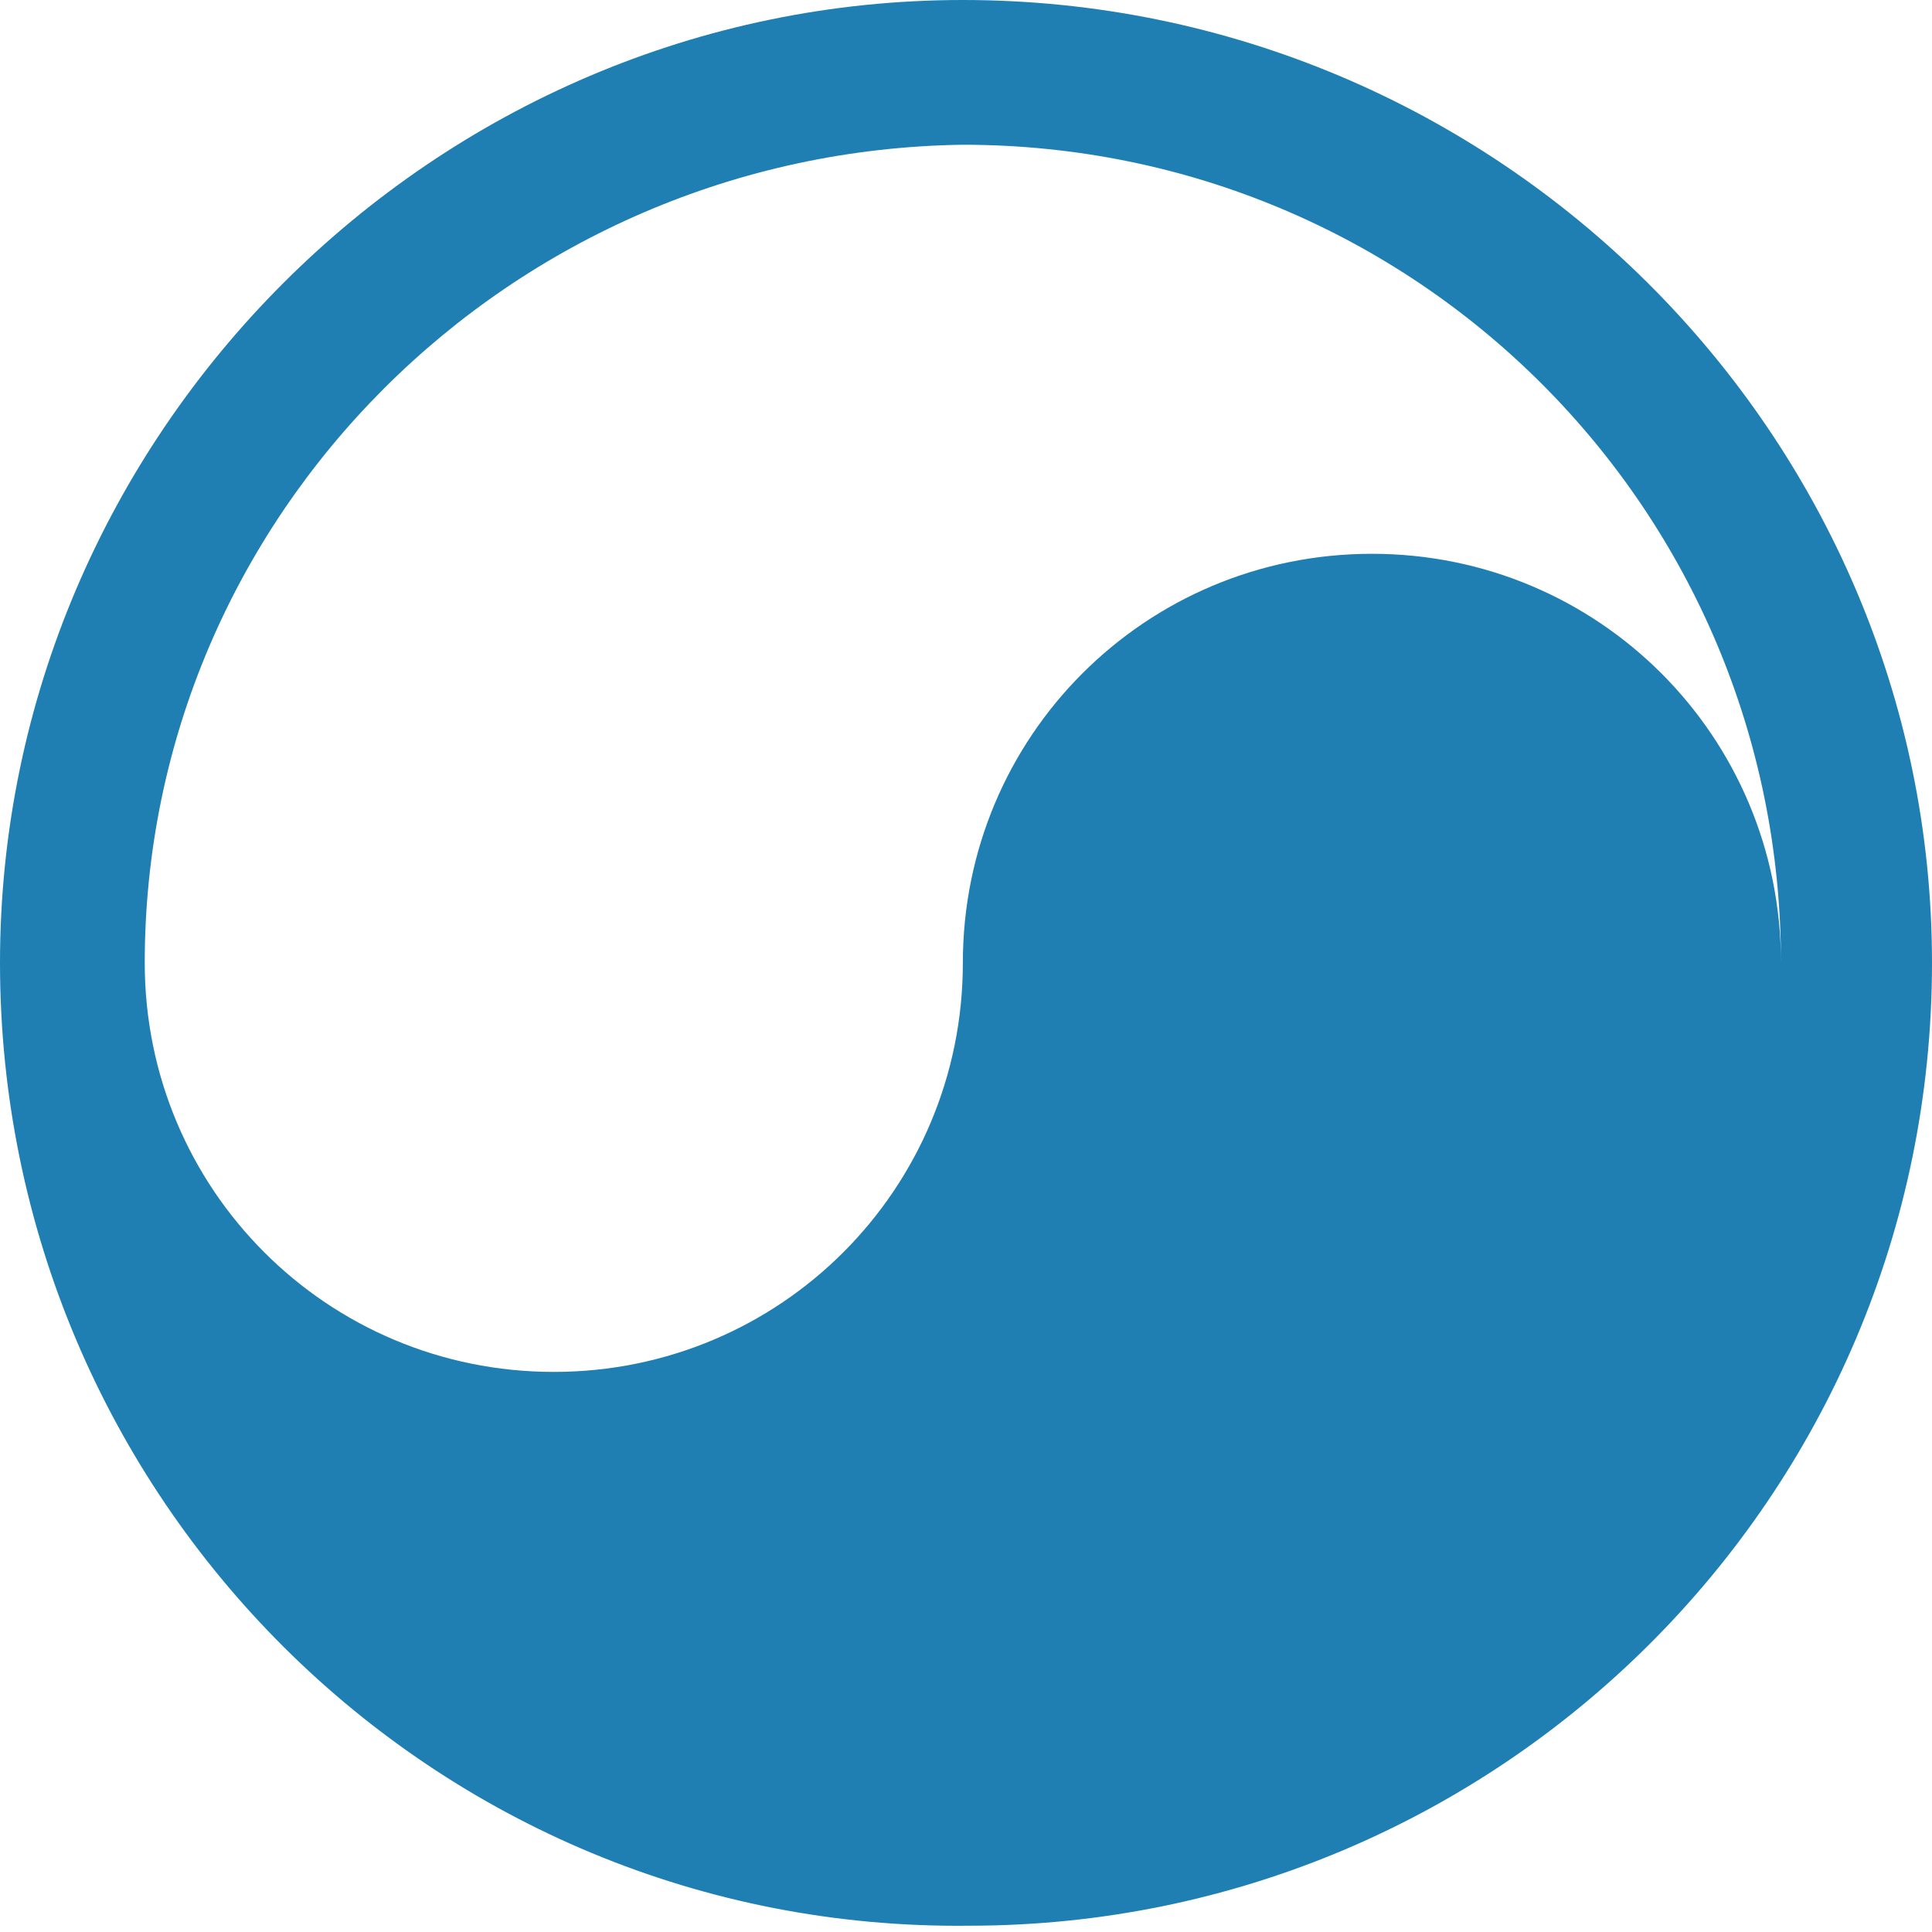 <?xml version="1.0" encoding="utf-8"?>
<!-- Generator: Adobe Illustrator 22.0.1, SVG Export Plug-In . SVG Version: 6.00 Build 0)  -->
<svg version="1.1" id="Layer_1" xmlns="http://www.w3.org/2000/svg" xmlns:xlink="http://www.w3.org/1999/xlink" x="0px" y="0px"
	 viewBox="0 0 30.7 30.7" style="enable-background:new 0 0 30.7 30.7;" xml:space="preserve">
<style type="text/css">
	.st0{fill:#1F7FB2;}
</style>
<path class="st0" d="M2.3,15.3c0,3.6,2.9,6.5,6.5,6.5c3.6,0,6.5-2.9,6.5-6.5c0-3.6,2.9-6.5,6.5-6.5c3.6,0,6.5,2.9,6.5,6.5
	c0-7.2-5.8-13-13-13C8.1,2.4,2.3,8.2,2.3,15.3 M30.7,15.3c0,8.5-6.9,15.3-15.3,15.3C6.9,30.7,0,23.8,0,15.3C0,6.9,6.9,0,15.3,0
	C23.8,0,30.7,6.9,30.7,15.3"/>
</svg>
